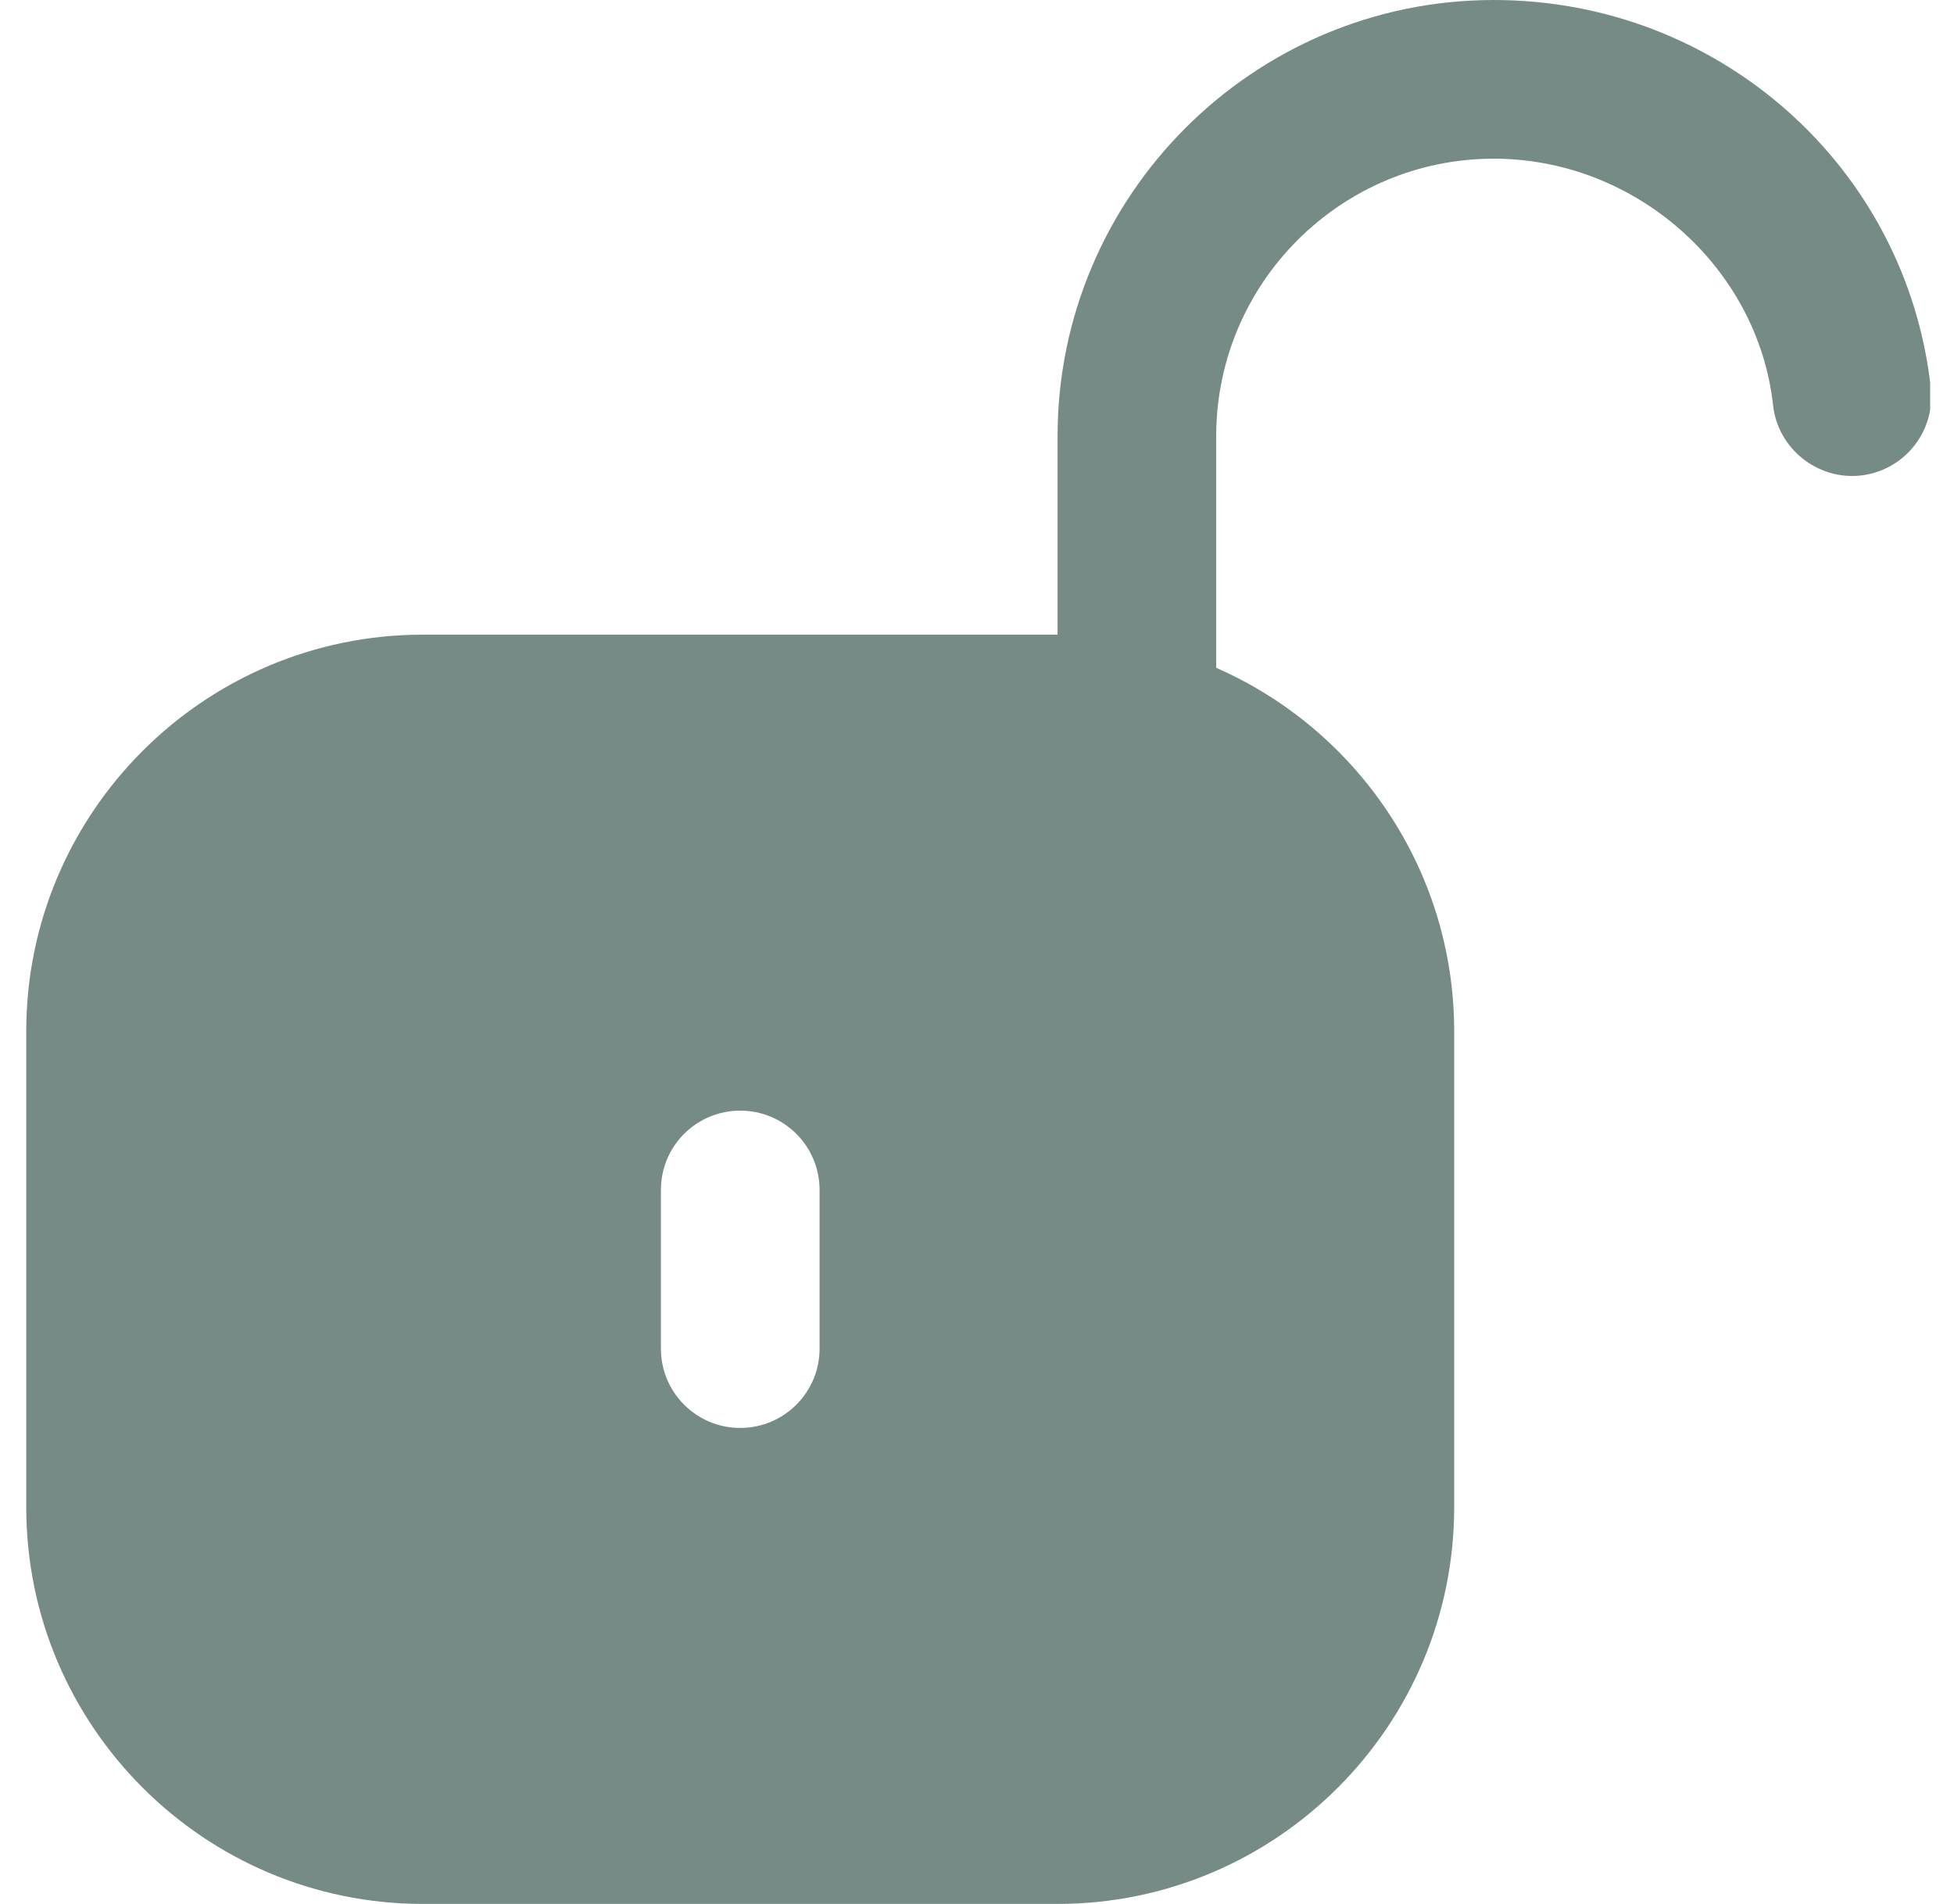 <svg width="39" height="38" viewBox="0 0 39 38" fill="none" xmlns="http://www.w3.org/2000/svg">
<g clip-path="url(#clip0_31_796)">
<path d="M38.537 7.744C38.053 3.33 34.303 0 29.816 0C25.014 0 21.108 3.908 21.108 8.708V12.667H8.441C4.076 12.667 0.524 16.218 0.524 20.583V30.083C0.524 34.449 4.076 38 8.441 38H21.108C25.473 38 29.024 34.449 29.024 30.083V20.583C29.024 17.344 27.067 14.552 24.274 13.329V8.708C24.274 5.652 26.76 3.167 29.816 3.167C32.638 3.167 35.085 5.328 35.389 8.089C35.484 8.959 36.282 9.584 37.136 9.491C38.005 9.394 38.632 8.613 38.537 7.744ZM16.358 26.917C16.358 27.792 15.648 28.5 14.774 28.5C13.9 28.5 13.191 27.792 13.191 26.917V23.75C13.191 22.874 13.9 22.167 14.774 22.167C15.648 22.167 16.358 22.874 16.358 23.75V26.917Z" fill="#768B86"/>
</g>
<defs>
<clipPath id="clip0_31_796">
<rect width="38" height="38" fill="white" transform="translate(0.524)"/>
</clipPath>
</defs>
</svg>

